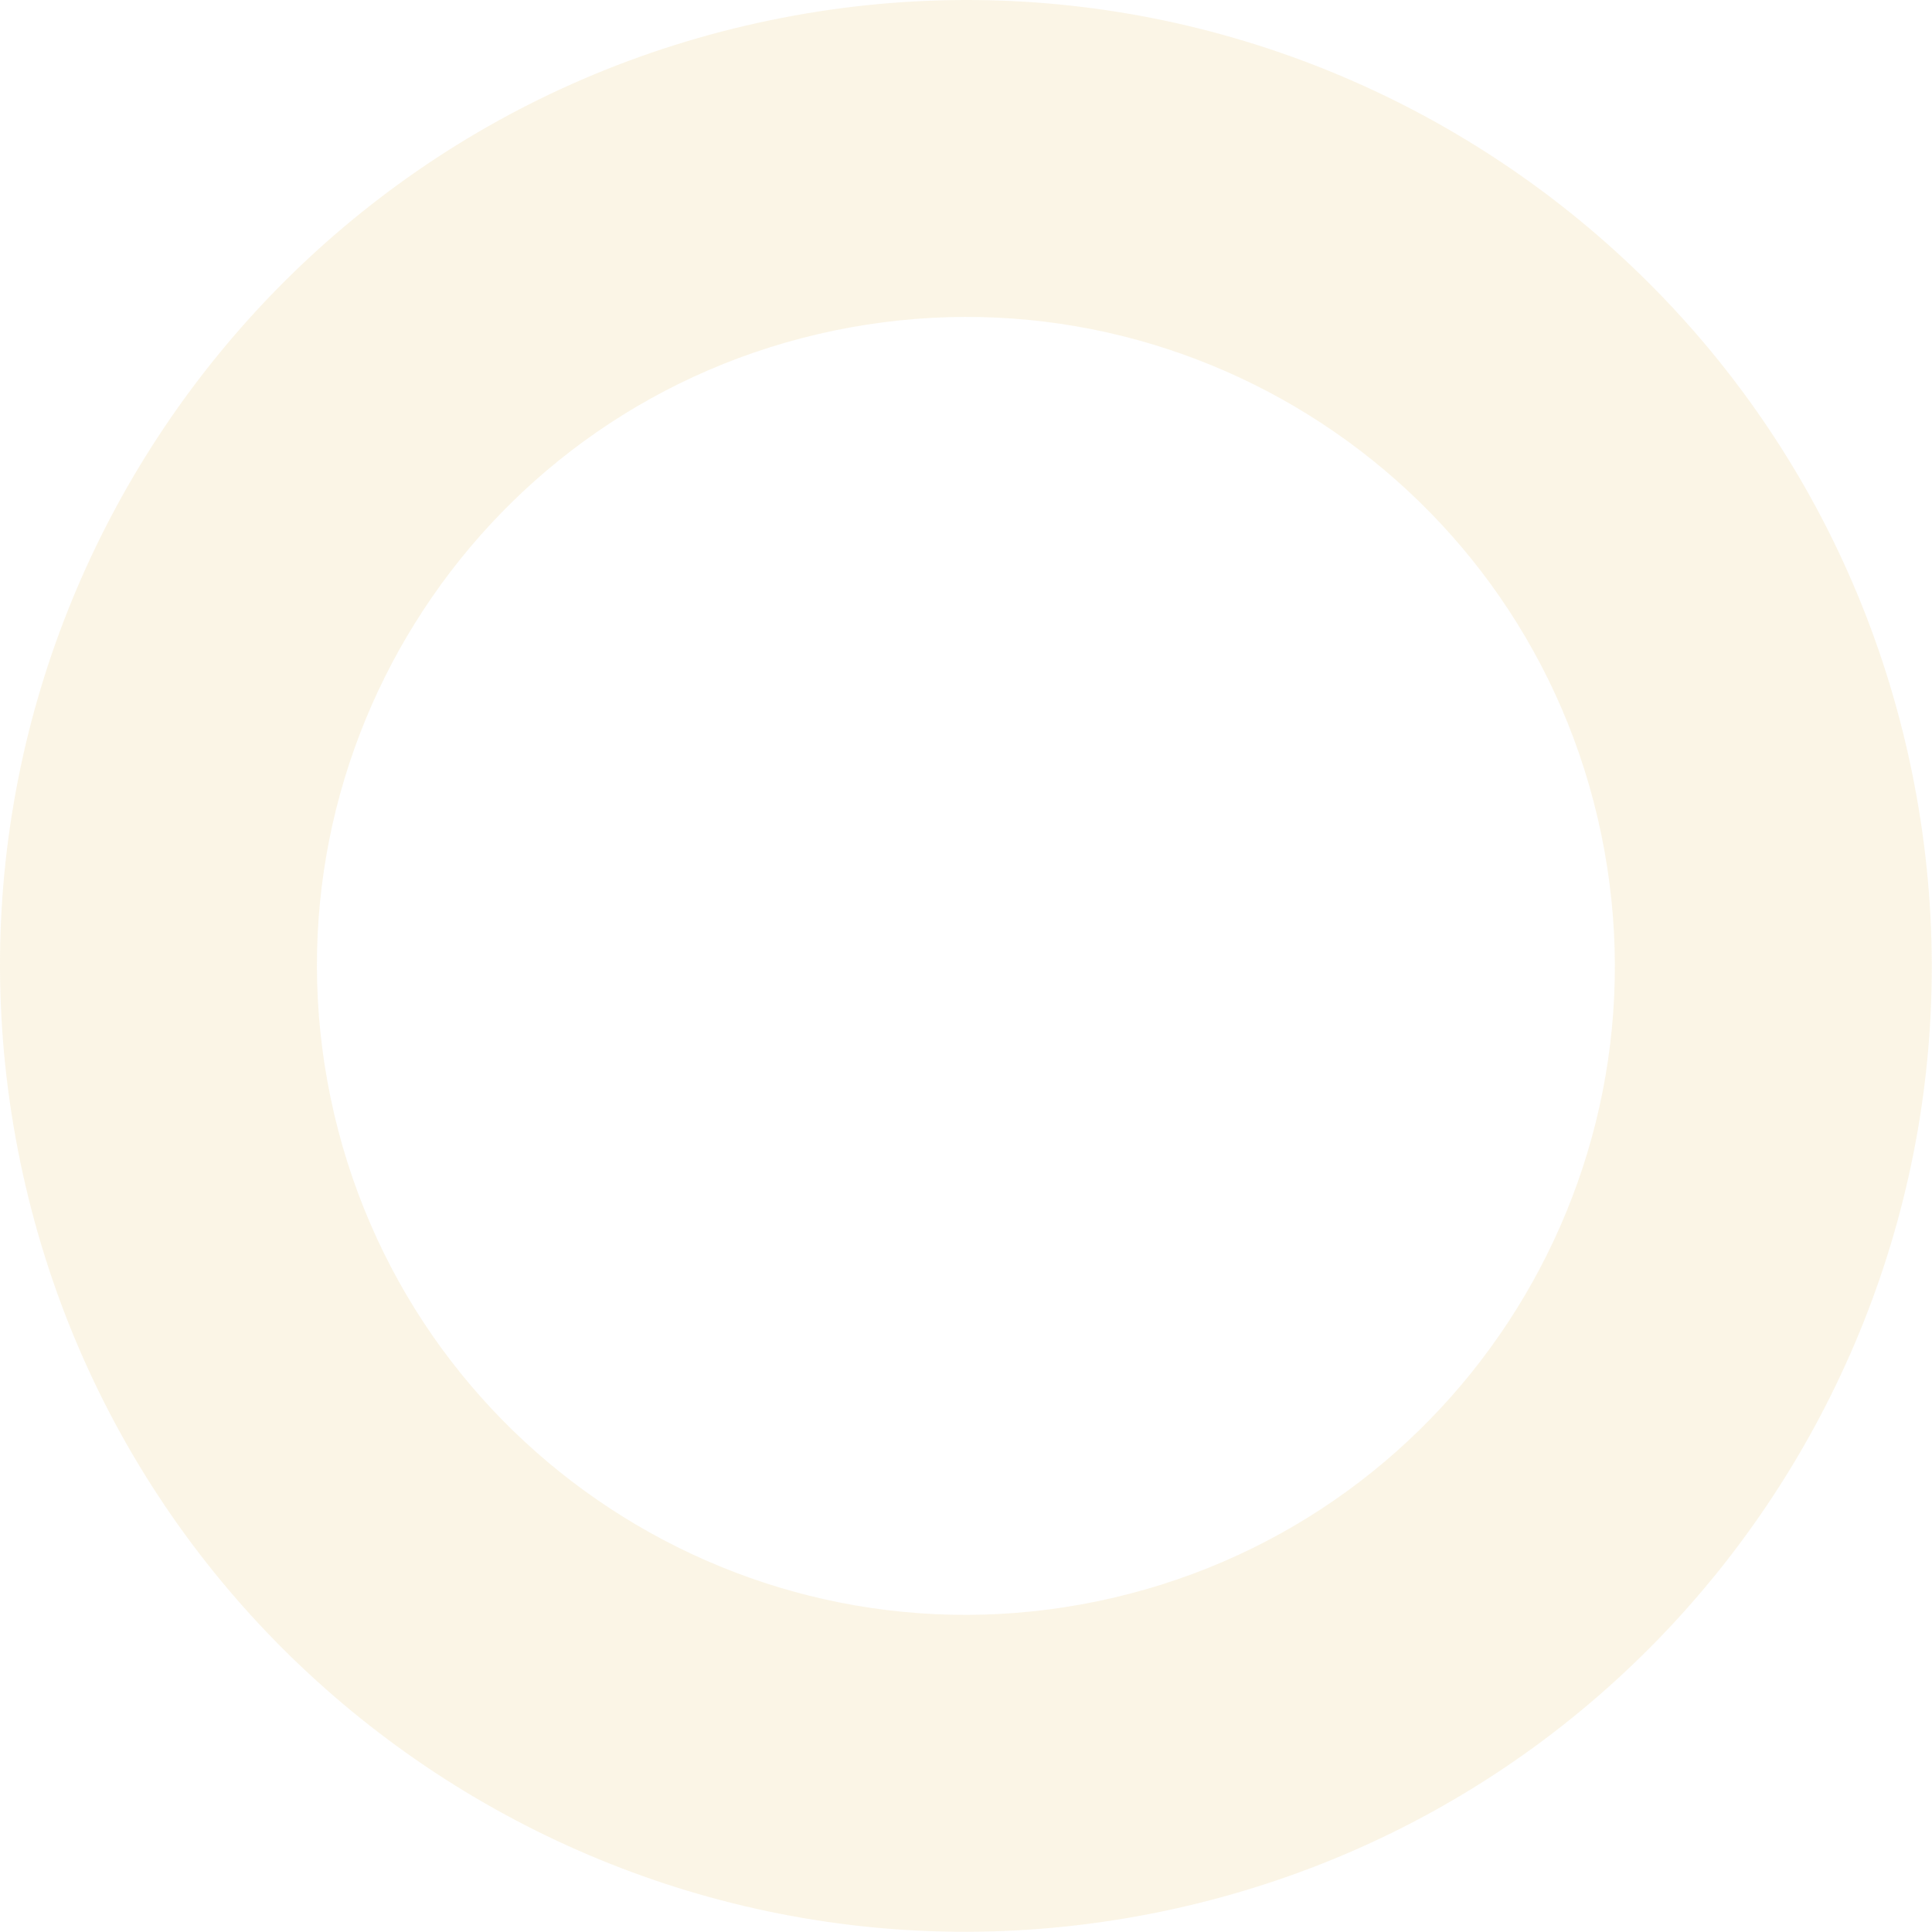 <svg xmlns="http://www.w3.org/2000/svg" width="336" height="336" viewBox="0 0 336 336" fill="none"><path opacity="0.17" d="M332.43 133.879C351.264 224.702 292.906 313.596 202.083 332.43C111.261 351.264 22.366 292.906 3.532 202.083C-15.302 111.261 43.057 22.366 133.879 3.532C224.702 -15.302 313.596 43.057 332.43 133.879ZM57.49 190.894C70.144 251.917 129.871 291.127 190.894 278.473C251.917 265.818 291.127 206.091 278.473 145.069C265.819 84.046 206.091 44.836 145.069 57.49C84.046 70.144 44.836 129.871 57.49 190.894Z" fill="url(#paint0_linear_169_741)"></path><defs><linearGradient id="paint0_linear_169_741" x1="133.879" y1="3.532" x2="202.083" y2="332.43" gradientUnits="userSpaceOnUse"><stop stop-color="#EAC56E"></stop></linearGradient></defs></svg>